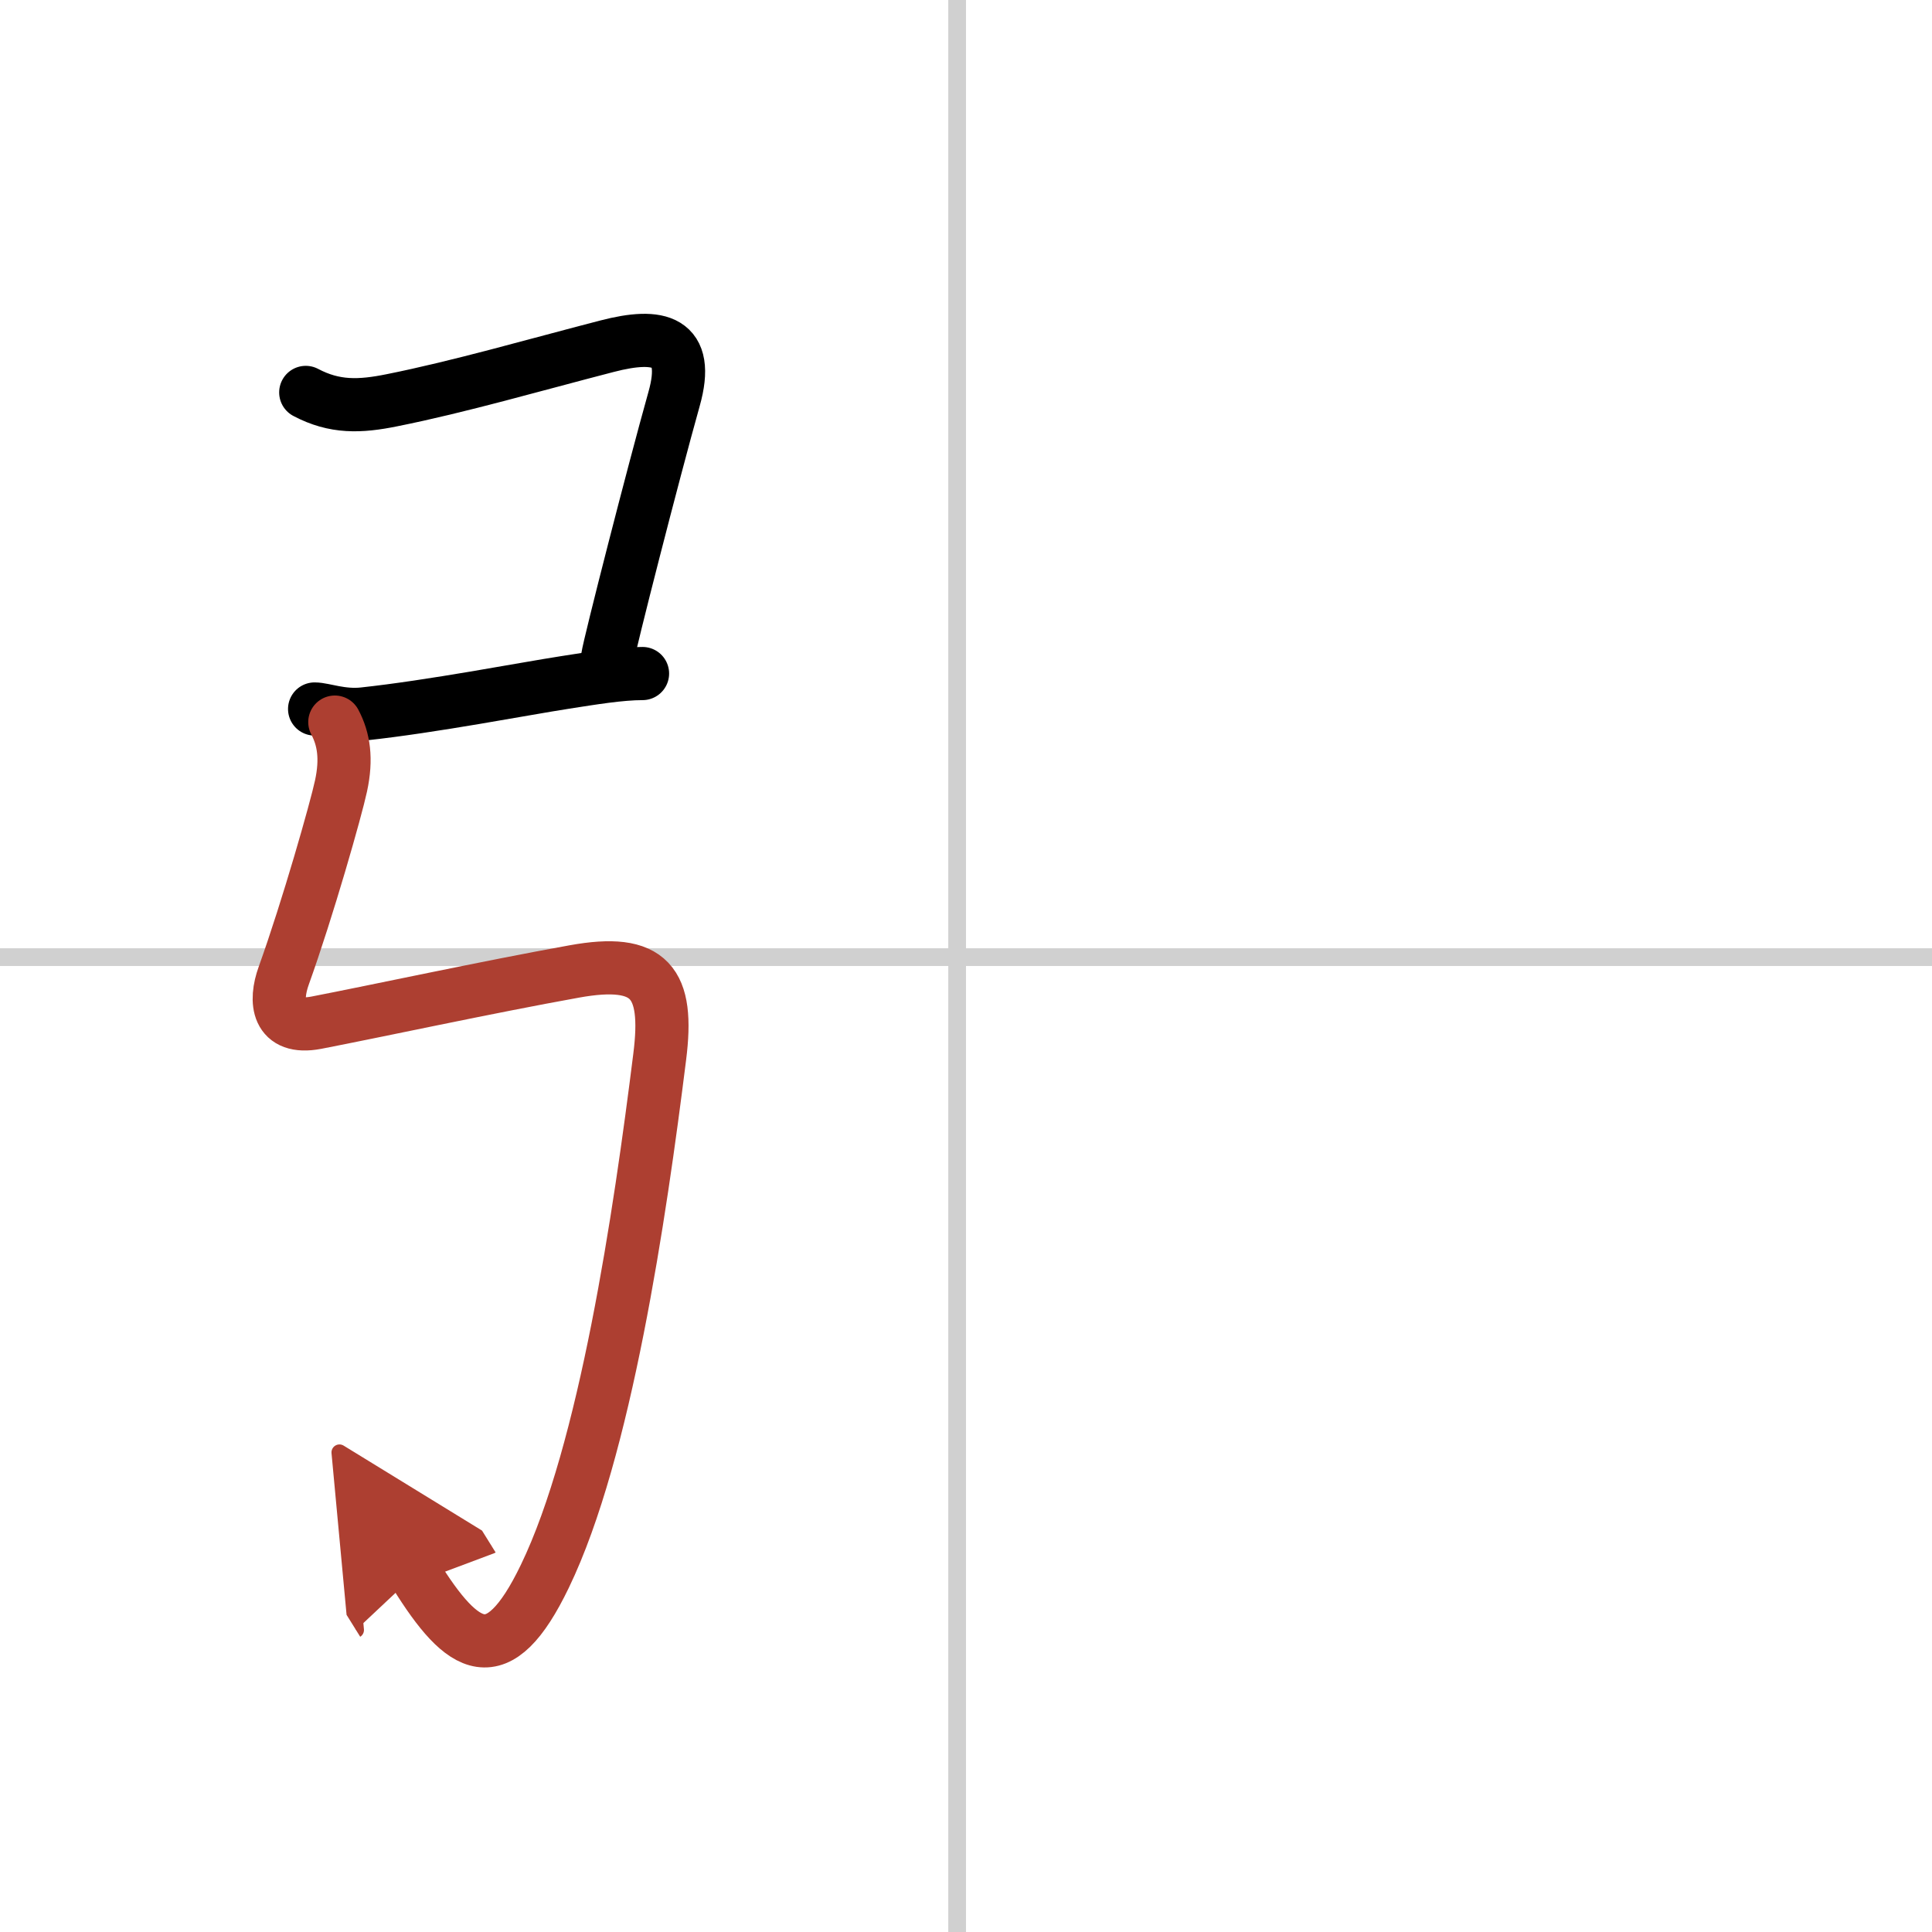 <svg width="400" height="400" viewBox="0 0 109 109" xmlns="http://www.w3.org/2000/svg"><defs><marker id="a" markerWidth="4" orient="auto" refX="1" refY="5" viewBox="0 0 10 10"><polyline points="0 0 10 5 0 10 1 5" fill="#ad3f31" stroke="#ad3f31"/></marker></defs><g fill="none" stroke="#000" stroke-linecap="round" stroke-linejoin="round" stroke-width="3"><rect width="100%" height="100%" fill="#fff" stroke="#fff"/><line x1="54" x2="54" y2="109" stroke="#d0d0d0" stroke-width="1"/><line x2="109" y1="54" y2="54" stroke="#d0d0d0" stroke-width="1"/><path d="m17.25 22.14c1.63 0.86 3.05 0.81 4.87 0.44 3.8-0.76 8-1.98 12.14-3.05 2.93-0.76 4.71-0.35 3.77 2.98-1.17 4.17-3.64 13.82-3.75 14.58"/><path d="m17.75 40c0.52 0 1.52 0.41 2.75 0.28 3.91-0.42 9-1.41 11.39-1.78 1.54-0.24 3.11-0.5 4.36-0.5"/><path d="m18.89 40.74c0.51 0.96 0.68 2.07 0.35 3.6-0.28 1.31-1.87 6.91-3.23 10.7-0.53 1.46-0.38 3.08 1.83 2.66 3.37-0.65 9.61-2 14.55-2.89 4.3-0.78 5.36 0.61 4.83 4.81-1.12 8.96-3.07 22.25-6.48 29.31-2.64 5.48-4.61 4.23-7.31-0.11" marker-end="url(#a)" stroke="#ad3f31"/></g></svg>
